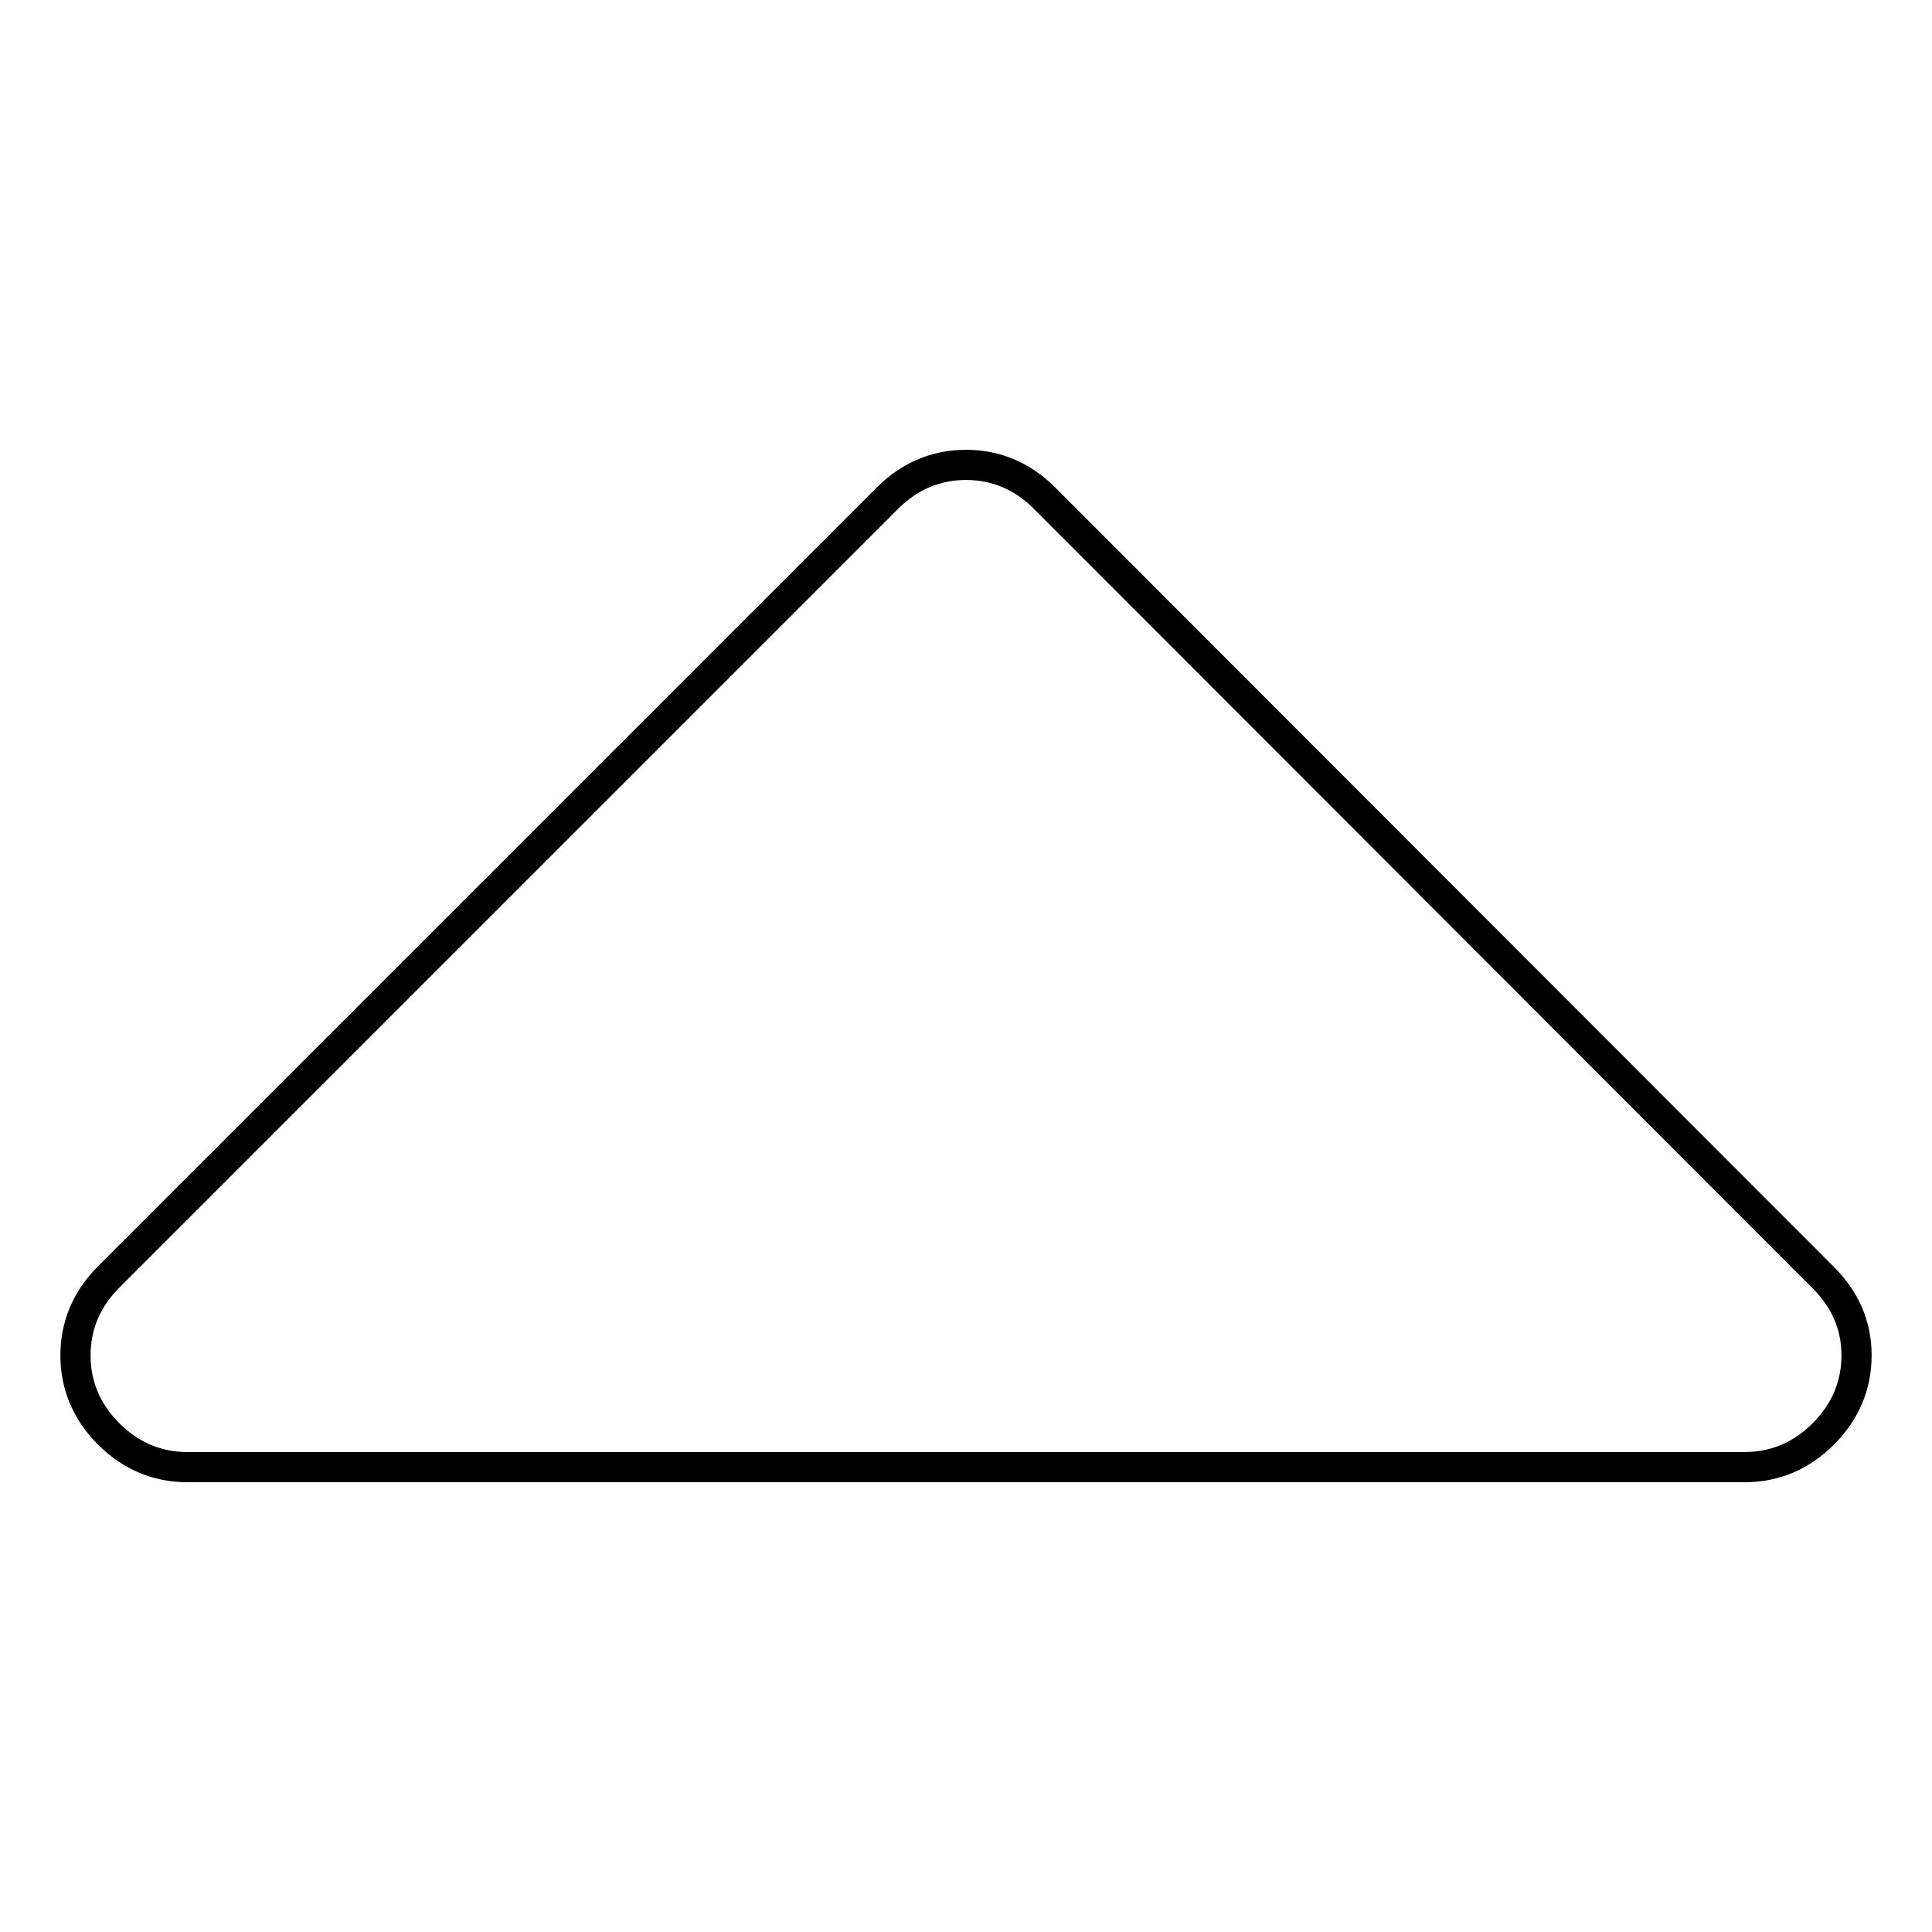 <?xml version="1.0" encoding="utf-8"?>
<!-- Svg Vector Icons : http://www.onlinewebfonts.com/icon -->
<!DOCTYPE svg PUBLIC "-//W3C//DTD SVG 1.1//EN" "http://www.w3.org/Graphics/SVG/1.1/DTD/svg11.dtd">
<svg version="1.1" xmlns="http://www.w3.org/2000/svg" xmlns:xlink="http://www.w3.org/1999/xlink" x="0px" y="0px" viewBox="0 0 256 256" enable-background="new 0 0 256 256" xml:space="preserve">
<g> <path stroke-width="4" fill-opacity="0" stroke="#000000"  d="M246,179.6c0,4-1.5,7.5-4.4,10.4c-2.9,2.9-6.4,4.4-10.4,4.4H24.8c-4,0-7.5-1.5-10.4-4.4 c-2.9-2.9-4.4-6.4-4.4-10.4c0-4,1.5-7.5,4.4-10.4L117.6,66c2.9-2.9,6.4-4.4,10.4-4.4c4,0,7.5,1.5,10.4,4.4l103.2,103.3 C244.5,172.2,246,175.6,246,179.6z"/></g>
</svg>